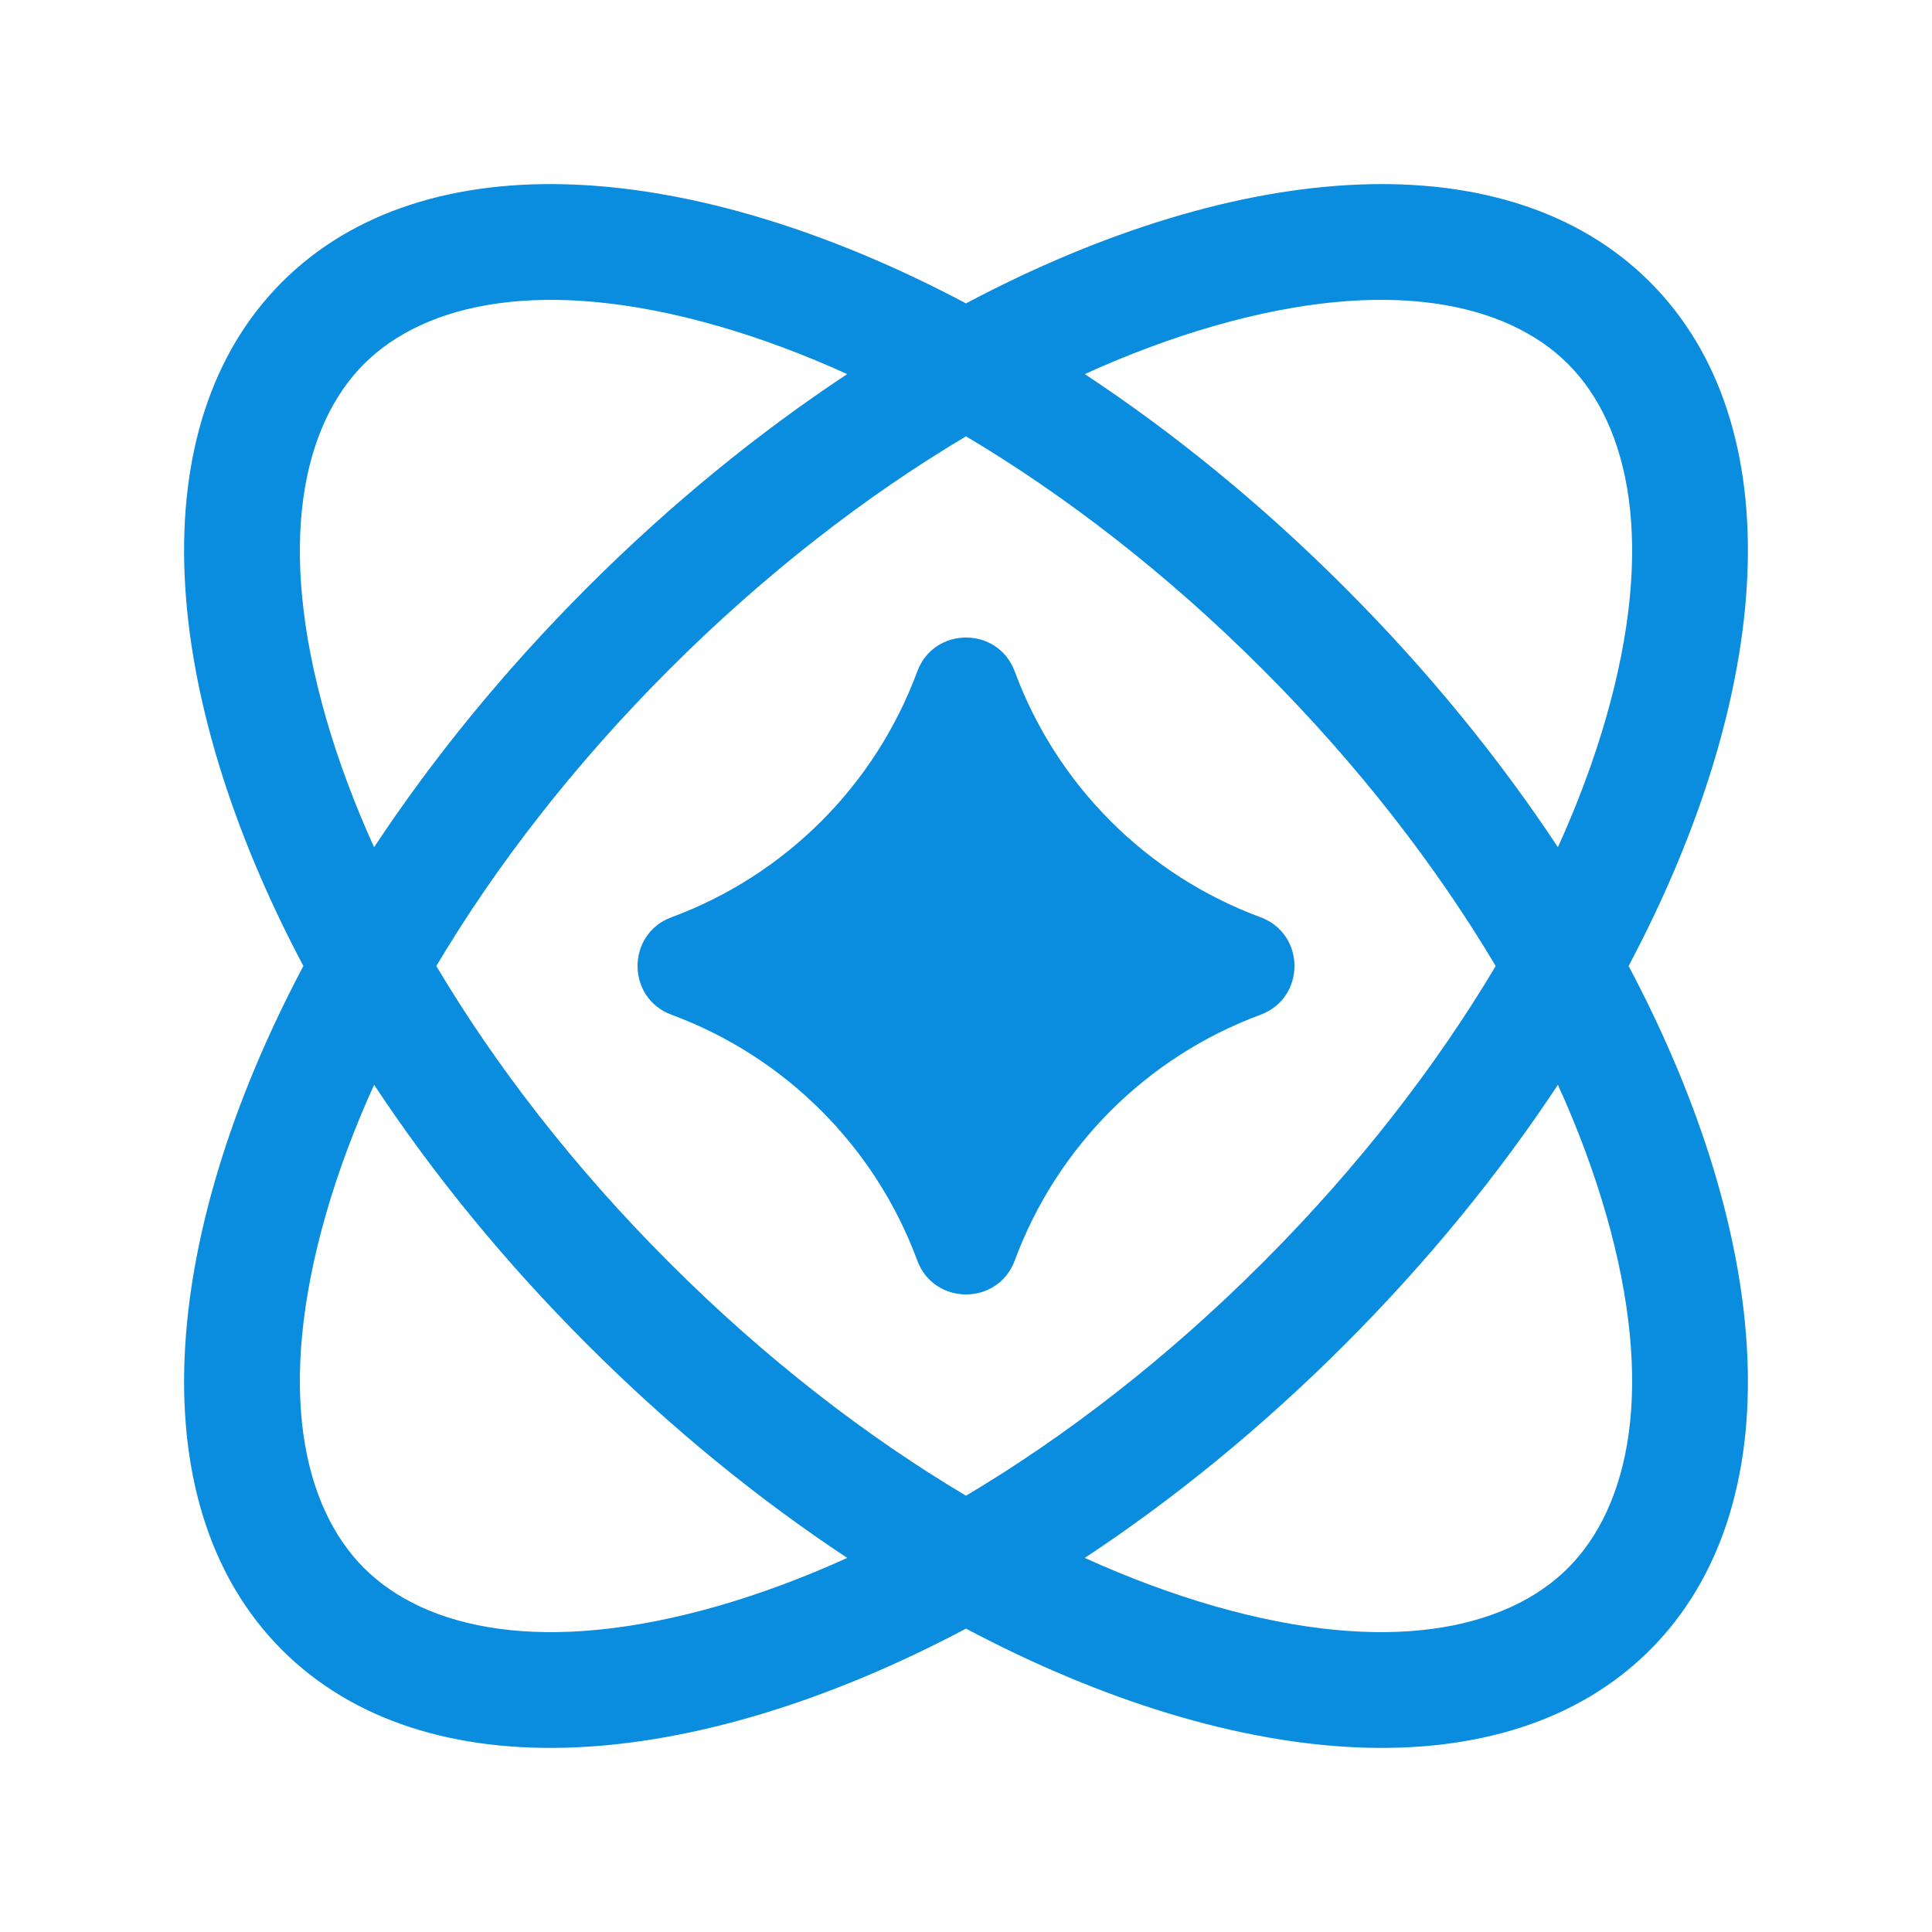 <?xml version="1.0" encoding="UTF-8"?>
<svg xmlns="http://www.w3.org/2000/svg" width="100pt" height="100pt" version="1.1" viewBox="0 0 100 100">
  <path d="m50 84.297c-14.227 7.543-28.023 8.484-35.402 1.105s-6.438-21.176 1.105-35.402c-7.543-14.227-8.484-28.023-1.105-35.402s21.176-6.438 35.402 1.105c14.227-7.543 28.023-8.484 35.402-1.105s6.438 21.176-1.105 35.402c7.543 14.227 8.484 28.023 1.105 35.402s-21.176 6.438-35.402-1.105zm-6.148-3.66c-2.289 1.039-4.527 1.867-6.684 2.488-9.031 2.594-15.164 1.199-18.328-1.965-3.164-3.164-4.559-9.297-1.965-18.328 0.621-2.156 1.449-4.394 2.488-6.684 3.035 4.594 6.734 9.145 11.039 13.449 4.305 4.305 8.855 8.004 13.449 11.039zm6.148-3.219c-5.16-3.07-10.402-7.109-15.355-12.062s-8.992-10.195-12.062-15.355c3.07-5.16 7.109-10.402 12.062-15.355s10.195-8.992 15.355-12.062c5.16 3.07 10.402 7.109 15.355 12.062s8.992 10.195 12.062 15.355c-3.07 5.16-7.109 10.402-12.062 15.355s-10.195 8.992-15.355 12.062zm30.637-21.27c1.039 2.289 1.867 4.527 2.488 6.684 2.594 9.031 1.199 15.164-1.965 18.328-3.164 3.164-9.297 4.559-18.328 1.965-2.156-0.621-4.394-1.449-6.684-2.488 4.594-3.035 9.145-6.734 13.449-11.039 4.305-4.305 8.004-8.855 11.039-13.449zm0-12.297c1.039-2.289 1.867-4.527 2.488-6.684 2.594-9.031 1.199-15.164-1.965-18.328-3.164-3.164-9.297-4.559-18.328-1.965-2.156 0.621-4.394 1.449-6.684 2.488 4.594 3.035 9.145 6.734 13.449 11.039 4.305 4.305 8.004 8.855 11.039 13.449zm-36.785-24.488c-2.289-1.039-4.527-1.867-6.684-2.488-9.031-2.594-15.164-1.199-18.328 1.965-3.164 3.164-4.559 9.297-1.965 18.328 0.621 2.156 1.449 4.394 2.488 6.684 3.035-4.594 6.734-9.145 11.039-13.449 4.305-4.305 8.855-8.004 13.449-11.039z" fill="#0a8dde" fill-rule="evenodd"></path>
  <path d="m34.758 52.523c-2.344-0.867-2.344-4.18 0-5.047 5.891-2.18 10.539-6.828 12.719-12.719 0.867-2.344 4.18-2.344 5.047 0 2.18 5.891 6.828 10.539 12.719 12.719 2.344 0.867 2.344 4.18 0 5.047-5.891 2.18-10.539 6.828-12.719 12.719-0.867 2.344-4.18 2.344-5.047 0-2.18-5.891-6.828-10.539-12.719-12.719z" fill="#0a8dde"></path>
</svg>
